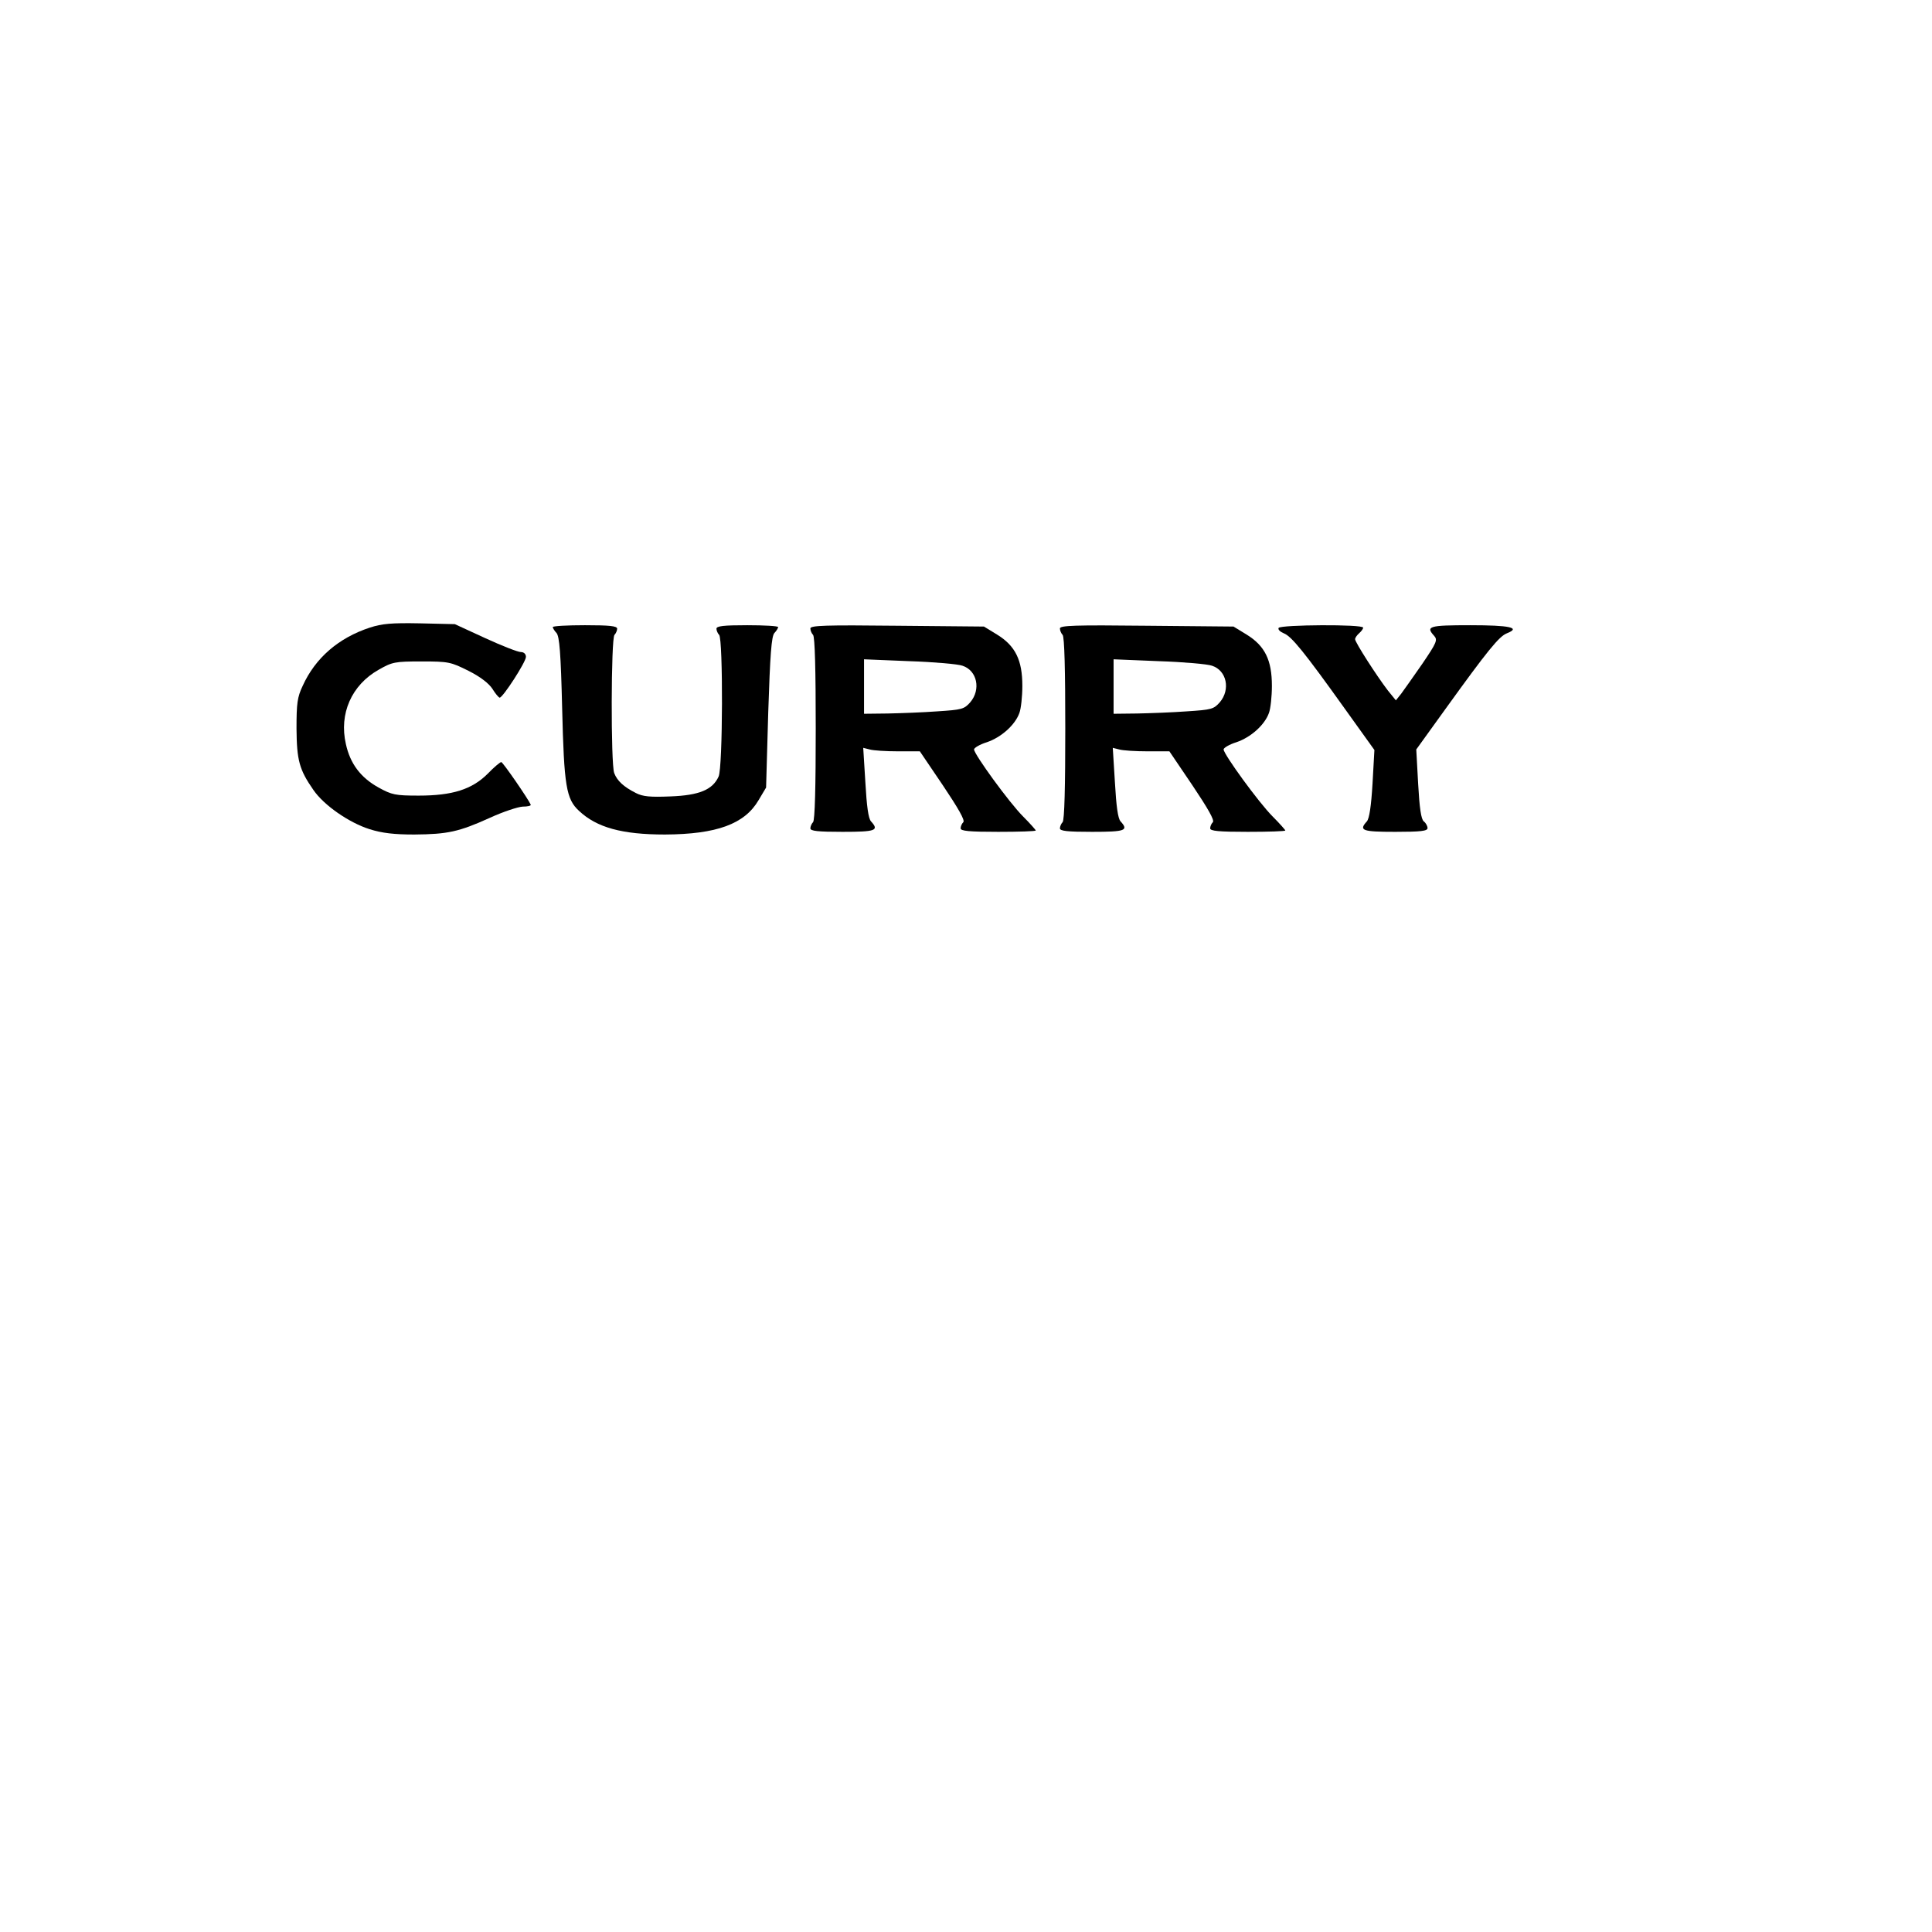 <?xml version="1.0" encoding="UTF-8" standalone="yes"?>
<svg version="1.0" xmlns="http://www.w3.org/2000/svg" width="720" height="720" viewBox="0 0 720 720" preserveAspectRatio="xMidYMid meet">
  <g transform="translate(0,720) scale(0.1,-0.1)" fill="#000000" stroke="none">
    <path d="M1378 4861 c-116 -38 -203 -113 -250 -217 -20 -42 -23 -65 -23 -159
1 -118 10 -153 63 -229 39 -57 133 -122 209 -146 47 -15 93 -20 167 -20 124 1
166 10 281 62 50 23 105 41 123 42 18 0 31 3 30 7 -9 21 -104 159 -110 159 -4
0 -27 -19 -50 -43 -59 -59 -132 -82 -258 -82 -87 0 -100 3 -149 30 -67 37
-106 89 -122 162 -26 113 21 220 122 277 51 29 60 31 160 31 101 0 109 -2 175
-35 44 -22 76 -47 89 -67 11 -18 23 -32 27 -33 12 0 98 133 98 152 0 11 -8 18
-19 18 -11 0 -70 23 -133 52 l-113 52 -130 3 c-106 2 -141 -1 -187 -16z"/>
    <path d="M2060 4863 c0 -3 6 -14 14 -22 11 -13 16 -75 21 -281 7 -289 15 -338
63 -382 66 -62 160 -88 320 -88 193 1 297 39 349 128 l28 47 8 280 c7 215 12
284 23 296 8 8 14 19 14 22 0 4 -52 7 -115 7 -88 0 -115 -3 -115 -13 0 -7 5
-18 10 -23 15 -15 14 -495 -2 -528 -22 -49 -72 -70 -179 -74 -76 -3 -103 -1
-130 13 -45 23 -69 45 -80 74 -13 33 -12 502 1 515 5 5 10 16 10 23 0 10 -28
13 -120 13 -66 0 -120 -3 -120 -7z"/>
    <path d="M3020 4858 c0 -8 5 -19 10 -24 7 -7 10 -133 10 -349 0 -216 -3 -342
-10 -349 -5 -5 -10 -16 -10 -23 0 -10 28 -13 120 -13 124 0 137 5 106 39 -10
11 -16 57 -21 145 l-8 129 24 -6 c13 -4 61 -7 106 -7 l81 0 86 -127 c57 -85
83 -130 76 -137 -6 -6 -10 -16 -10 -23 0 -10 32 -13 140 -13 77 0 140 2 140 5
0 2 -21 26 -47 52 -52 52 -182 231 -183 250 0 6 22 19 48 27 53 18 105 64 121
109 6 16 11 61 11 101 0 96 -26 149 -94 191 l-49 30 -324 3 c-267 3 -323 1
-323 -10z m567 -139 c55 -18 69 -89 29 -136 -23 -26 -31 -28 -123 -34 -54 -4
-137 -7 -185 -8 l-88 -1 0 102 0 101 169 -7 c92 -3 182 -11 198 -17z"/>
    <path d="M3950 4858 c0 -8 5 -19 10 -24 7 -7 10 -133 10 -349 0 -216 -3 -342
-10 -349 -5 -5 -10 -16 -10 -23 0 -10 28 -13 120 -13 124 0 137 5 106 39 -10
11 -16 57 -21 145 l-8 129 24 -6 c13 -4 61 -7 106 -7 l81 0 86 -127 c57 -85
83 -130 76 -137 -6 -6 -10 -16 -10 -23 0 -10 32 -13 140 -13 77 0 140 2 140 5
0 2 -21 26 -47 52 -52 52 -182 231 -183 250 0 6 22 19 48 27 53 18 105 64 121
109 6 16 11 61 11 101 0 96 -26 149 -94 191 l-49 30 -324 3 c-267 3 -323 1
-323 -10z m567 -139 c55 -18 69 -89 29 -136 -23 -26 -31 -28 -123 -34 -54 -4
-137 -7 -185 -8 l-88 -1 0 102 0 101 169 -7 c92 -3 182 -11 198 -17z"/>
    <path d="M4765 4860 c-3 -6 5 -14 19 -20 29 -11 76 -69 229 -283 l109 -152 -7
-125 c-5 -85 -12 -130 -21 -141 -31 -34 -18 -39 106 -39 95 0 120 3 120 14 0
7 -6 19 -14 25 -10 8 -16 50 -21 140 l-7 128 111 154 c155 215 198 268 227
279 53 21 10 30 -137 30 -154 0 -167 -4 -134 -40 13 -15 9 -25 -44 -103 -33
-48 -69 -98 -79 -112 l-20 -25 -30 37 c-40 52 -122 179 -122 191 0 5 7 15 15
22 8 7 15 16 15 21 0 13 -307 11 -315 -1z"/>
  </g>
</svg>